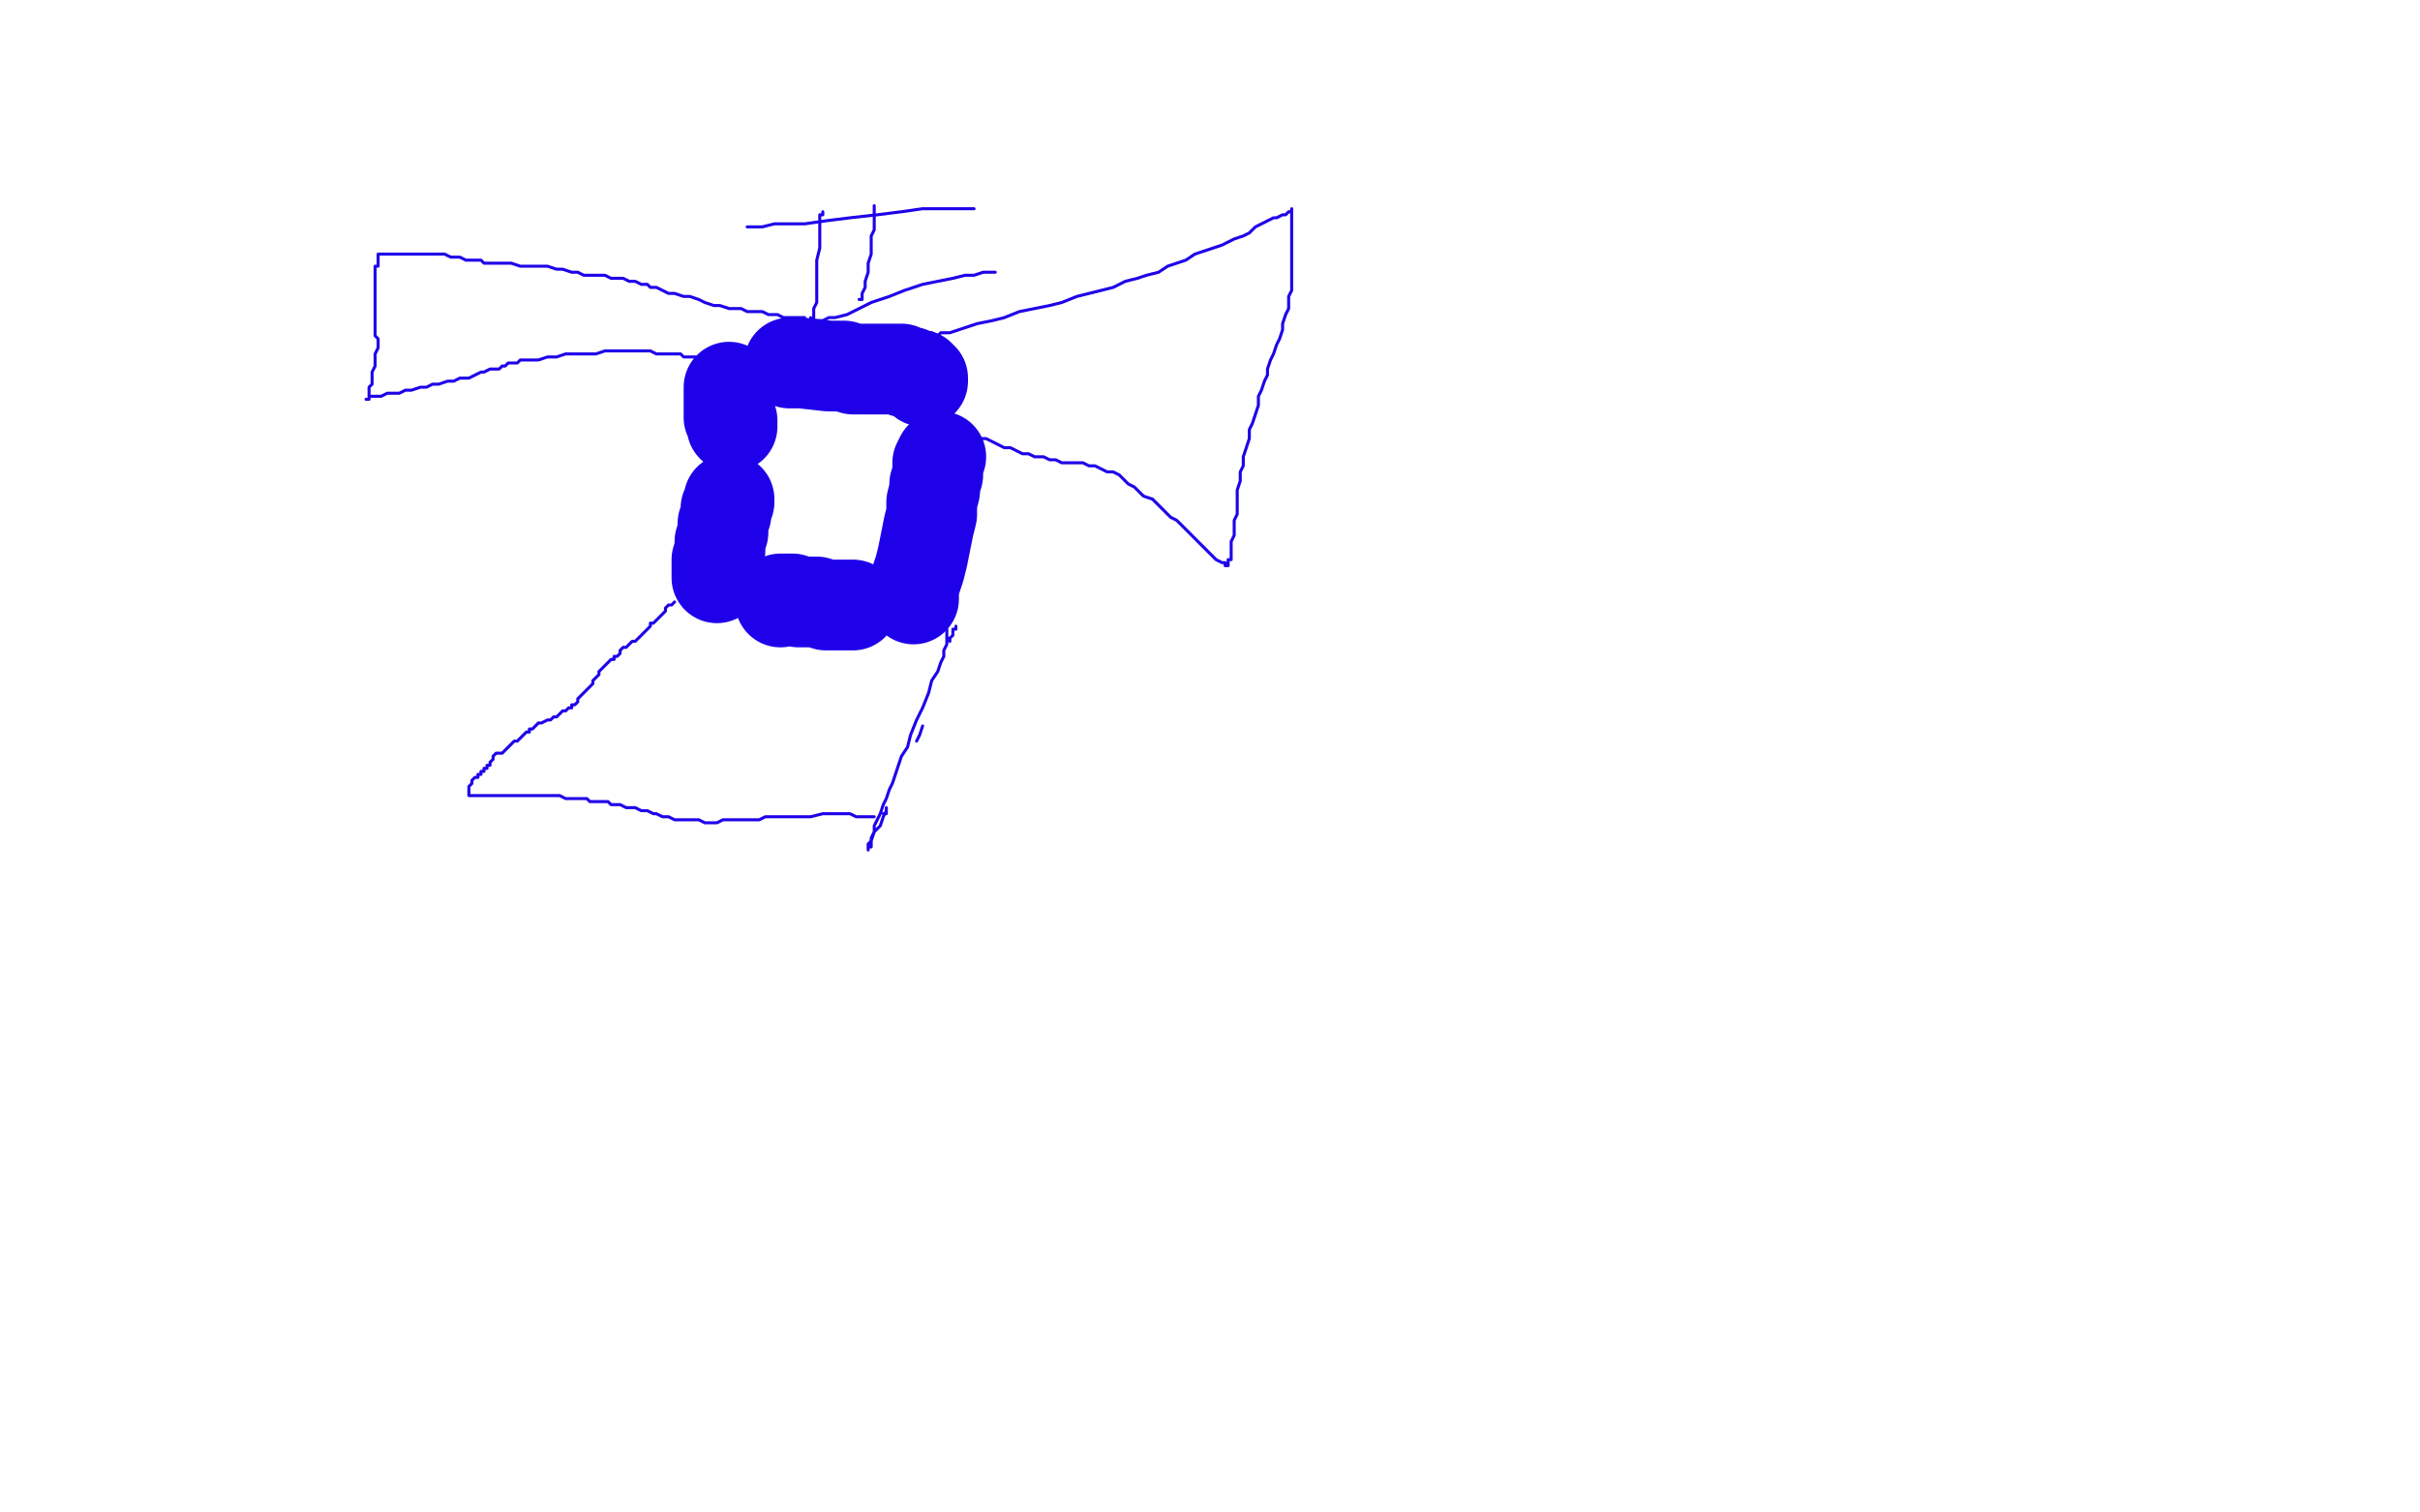 <?xml version="1.0" standalone="no"?>
<!DOCTYPE svg PUBLIC "-//W3C//DTD SVG 1.1//EN"
"http://www.w3.org/Graphics/SVG/1.1/DTD/svg11.dtd">

<svg width="800" height="500" version="1.1" xmlns="http://www.w3.org/2000/svg" xmlns:xlink="http://www.w3.org/1999/xlink" style="stroke-antialiasing: false"><desc>This SVG has been created on https://colorillo.com/</desc><rect x='0' y='0' width='800' height='500' style='fill: rgb(255,255,255); stroke-width:0' /><polyline points="241,129 241,129 241,129 241,129 241,129 241,128 241,128 241,128 241,128 241,129 241,129 241,129 241,129 241,130 241,130 241,131 241,131 241,133 241,133 241,134 241,134 241,135 241,135 241,136 241,136 241,137 241,138 242,139 242,140 242,140 242,141 242,141 242,141 242,141 242,141 242,141" style="fill: none; stroke: #1e00e9; stroke-width: 30; stroke-linejoin: round; stroke-linecap: round; stroke-antialiasing: false; stroke-antialias: 0; opacity: 1.0"/>
<polyline points="241,165 241,165 241,165 241,165 241,165 241,166 241,166 240,168 240,168 240,170 240,170 239,173 239,173 239,176 239,176 238,179 238,179 238,182 238,182 237,185 237,185 237,187 237,187 237,189 237,189 237,190 237,190 237,191 237,191 237,191 237,191 237,191 237,191 237,191 237,190" style="fill: none; stroke: #1e00e9; stroke-width: 30; stroke-linejoin: round; stroke-linecap: round; stroke-antialiasing: false; stroke-antialias: 0; opacity: 1.0"/>
<polyline points="261,120 261,120 261,120 261,120 261,120 261,120 261,120 261,120 261,120 262,120 262,120 263,120 263,120 264,120 264,120 265,120 265,120 274,121 274,121 277,121 277,121 279,121 282,122 285,122 288,122 291,122 293,122 296,122 298,122 299,123 301,123 302,124 303,124 304,124 304,125 305,125 305,125 305,125 305,125 305,126 305,126" style="fill: none; stroke: #1e00e9; stroke-width: 30; stroke-linejoin: round; stroke-linecap: round; stroke-antialiasing: false; stroke-antialias: 0; opacity: 1.0"/>
<polyline points="311,151 310,153 310,153 310,154 310,154 310,156 310,156 310,157 310,157 309,160 309,160 309,162 309,162 308,166 308,166 308,170 308,170 307,174 307,174 306,179 306,179 305,184 305,184 304,188 304,188 303,191 303,191 302,194 302,194 302,196 302,197 302,198 302,198 302,198 302,198 302,198 302,198 302,198 302,198" style="fill: none; stroke: #1e00e9; stroke-width: 30; stroke-linejoin: round; stroke-linecap: round; stroke-antialiasing: false; stroke-antialias: 0; opacity: 1.0"/>
<polyline points="258,199 258,199 258,199 258,198 258,198 258,198 258,198 258,198 258,198 258,198 258,198 258,198 258,198 258,198 258,198 258,198 258,198 258,198 258,198 259,198 259,198 259,198 259,198 260,198 260,198 262,198 262,198 264,199 267,199 270,199 273,200 275,200 278,200 279,200 281,200 281,200 282,200 282,200 282,200 282,200 282,200 282,200 282,200 282,200 282,200 282,200 281,200 281,200 281,200" style="fill: none; stroke: #1e00e9; stroke-width: 30; stroke-linejoin: round; stroke-linecap: round; stroke-antialiasing: false; stroke-antialias: 0; opacity: 1.0"/>
<polyline points="223,199 223,199 223,199 223,199 223,199 223,199 223,199 223,199 223,199 223,199 223,199 223,199 223,199 223,199 223,199 223,199 223,199 223,199 223,199 223,199 223,199 223,199 223,199 223,199 222,200 221,200 220,201 220,202 219,203 218,204 217,205 216,206 215,206 215,207 214,208 213,209 212,210 211,211 210,212 209,212 208,213 207,214 206,214 205,215 205,216 204,217 203,217 203,218 202,218 201,219 200,220 199,221 198,222 198,223 197,224 196,225 196,226 195,227 194,228 193,229 192,230 191,231 191,232 190,233 190,233 189,233 189,234 188,234 188,234 187,235 186,235 185,236 184,237 183,237 182,238 181,238 179,239 178,239 177,240 176,241 175,241 175,242 174,242 173,243 172,244 171,245 170,245 169,246 168,247 167,248 166,249 164,249 163,250 163,251 162,252 162,252 162,253 161,253 161,254 161,254 160,254 160,255 159,255 159,256 158,256 158,257 157,257 156,258 156,259 155,260 155,260 155,261 155,261 155,261 155,262 155,262 155,263 155,263 155,263 155,263 156,263 157,263 157,263 159,263 160,263 161,263 162,263 163,263 164,263 165,263 166,263 166,263 168,263 169,263 170,263 172,263 173,263 175,263 177,263 179,263 181,263 183,263 185,263 187,264 188,264 190,264 191,264 193,264 194,264 195,265 197,265 198,265 199,265 201,265 202,266 203,266 205,266 207,267 209,267 210,267 212,268 214,268 216,269 217,269 219,270 221,270 223,271 225,271 227,271 229,271 231,271 233,272 235,272 237,272 239,271 242,271 244,271 246,271 248,271 251,271 253,270 255,270 257,270 259,270 261,270 263,270 265,270 266,270 268,270 272,269 274,269 276,269 277,269 279,269 281,269 283,270 284,270 285,270 287,270 288,270 288,270 289,270 289,270 289,270 289,270 289,270" style="fill: none; stroke: #1e00e9; stroke-width: 1; stroke-linejoin: round; stroke-linecap: round; stroke-antialiasing: false; stroke-antialias: 0; opacity: 1.0"/>
<polyline points="303,245 304,243 304,243 305,240 305,240" style="fill: none; stroke: #1e00e9; stroke-width: 1; stroke-linejoin: round; stroke-linecap: round; stroke-antialiasing: false; stroke-antialias: 0; opacity: 1.0"/>
<polyline points="316,208 316,207 316,207 316,208 316,208 315,208 315,208 315,209 315,209 315,210 315,210 314,211 314,211 314,211 314,211 314,211 314,211 314,212 314,212 314,212 314,212 314,211 314,211 313,211 313,210 313,209 313,209 313,208 313,208 313,208 313,209 313,209 313,210 313,211 313,212 313,213 312,215 312,217 311,219 310,222 308,225 307,229 305,234 303,238 301,243 300,247 298,250 297,253 296,256 295,259 294,261 293,264 292,266 291,269 290,271 289,273 289,275 288,277 288,278 288,279 288,279 288,280 287,280 287,280 287,281 287,281 287,281 287,281 287,281 287,280 287,279 288,278 289,275 291,273 292,270 293,268 293,268 293,267 293,267 293,267 293,267 293,268 293,268 293,269 292,269 292,269 292,269" style="fill: none; stroke: #1e00e9; stroke-width: 1; stroke-linejoin: round; stroke-linecap: round; stroke-antialiasing: false; stroke-antialias: 0; opacity: 1.0"/>
<polyline points="230,118 230,118 230,118 230,118 230,118 230,118 230,118 230,118 230,118 230,118 230,118 230,118 230,118 230,118 230,118 230,118 230,118 230,118 230,118 230,118 230,118 230,118 230,118 230,118 230,118 230,118 230,118 230,118 230,118 229,118 228,118 228,118 226,118 225,117 223,117 221,117 219,117 217,117 215,116 213,116 211,116 209,116 206,116 203,116 200,116 197,117 194,117 190,117 187,117 184,118 181,118 178,119 176,119 174,119 172,119 171,120 169,120 168,120 167,121 166,121 165,122 163,122 162,122 160,123 159,123 157,124 155,125 152,125 150,126 148,126 145,127 143,127 141,128 139,128 136,129 134,129 132,130 128,130 126,131 124,131 123,131 122,131 122,132 121,132 121,132 121,132 122,132 122,132 122,132 122,132 122,131 122,131 122,131 122,130 122,130 122,129 122,128 123,127 123,126 123,124 123,123 124,121 124,120 124,118 124,117 125,115 125,114 125,113 125,112 124,111 124,109 124,108 124,106 124,105 124,103 124,102 124,101 124,100 124,99 124,98 124,96 124,95 124,94 124,92 124,91 124,90 124,89 124,88 125,88 125,87 125,87 125,86 125,86 125,86 125,85 125,85 125,84 125,84 125,84 126,84 127,84 129,84 130,84 132,84 134,84 135,84 137,84 138,84 140,84 141,84 143,84 145,84 147,84 149,85 151,85 152,85 154,86 156,86 157,86 159,86 160,87 162,87 164,87 167,87 169,87 172,88 175,88 178,88 181,88 184,89 186,89 189,90 191,90 193,91 195,91 197,91 200,91 202,92 204,92 206,92 208,93 210,93 212,94 214,94 215,95 217,95 219,96 221,97 223,97 226,98 228,98 231,99 233,100 236,101 238,101 241,102 243,102 245,102 247,103 249,103 251,103 252,103 254,104 255,104 257,104 259,105 260,105 262,105 264,105 265,105 266,105 266,105 266,105 266,105 266,105 266,105 266,105 266,105 266,105 266,105 266,105 266,105" style="fill: none; stroke: #1e00e9; stroke-width: 1; stroke-linejoin: round; stroke-linecap: round; stroke-antialiasing: false; stroke-antialias: 0; opacity: 1.0"/>
<polyline points="308,110 308,110 308,110 308,110 308,110 308,110 308,110 308,110 308,110 309,111 309,111 310,111 310,111 311,110 311,110 312,110 312,110 314,110 314,110 317,109 317,109 320,108 320,108 323,107 323,107 328,106 328,106 332,105 332,105 337,103 342,102 347,101 351,100 356,98 360,97 364,96 368,95 372,93 376,92 379,91 383,90 386,88 389,87 392,86 395,84 398,83 401,82 404,81 406,80 408,79 411,78 413,77 415,75 417,74 419,73 421,72 422,72 424,71 425,71 426,70 426,70 427,70 427,69 427,69 427,69 427,69 427,70 427,70 427,71 427,71 427,72 427,73 427,75 427,77 427,79 427,82 427,84 427,86 427,89 427,91 427,93 427,96 426,98 426,100 426,102 425,104 424,107 424,109 423,112 422,114 421,117 420,119 419,122 419,124 418,126 417,129 416,131 416,134 415,137 414,140 413,142 413,145 412,148 411,151 411,154 410,156 410,159 409,162 409,164 409,167 409,170 408,172 408,175 408,177 407,179 407,181 407,182 407,183 407,185 406,185 406,186 406,186 406,187 406,187 405,187 405,186 404,186 402,185 401,184 400,183 398,181 397,180 395,178 393,176 391,174 389,172 387,171 385,169 383,167 381,165 378,164 376,162 375,161 373,160 371,158 370,157 368,156 366,156 364,155 362,154 360,154 358,153 356,153 353,153 351,153 349,152 347,152 345,151 344,151 342,151 340,150 338,150 336,149 334,148 332,148 330,147 328,146 326,145 324,145 323,145 322,144 322,144 321,144 321,144 320,144 320,144 320,143 319,143 318,143 317,143 317,143 316,142 316,142 315,142 315,141 315,141 314,141 314,141 313,141 313,141 313,141 313,141 313,141 313,141 313,141 313,141 313,141 313,141 313,141 313,141 313,141 313,141" style="fill: none; stroke: #1e00e9; stroke-width: 1; stroke-linejoin: round; stroke-linecap: round; stroke-antialiasing: false; stroke-antialias: 0; opacity: 1.0"/>
<polyline points="269,113 269,112 269,112 269,112 269,112 269,111 269,111 269,111 269,111 269,109 269,109 269,107 269,107 269,105 269,105 269,102 269,102 270,100 270,100 270,96 270,96 270,93 270,93 270,89 270,89 270,86 270,86 271,82 271,82 271,79 271,76 271,74 271,73 271,71 272,71 272,70 272,70 272,70 272,70 272,70 272,70" style="fill: none; stroke: #1e00e9; stroke-width: 1; stroke-linejoin: round; stroke-linecap: round; stroke-antialiasing: false; stroke-antialias: 0; opacity: 1.0"/>
<polyline points="284,99 284,99 284,99 284,99 284,99 284,99 284,99 285,99 285,99 285,99 285,99 285,98 285,98 285,97 285,97 286,95 286,95 286,93 286,93 287,90 287,90 287,87 287,87 288,84 288,84 288,81 288,81 288,78 288,78 289,76 289,74 289,72 289,70 289,69 289,69 289,68 289,68 289,68 289,68 289,68 289,68" style="fill: none; stroke: #1e00e9; stroke-width: 1; stroke-linejoin: round; stroke-linecap: round; stroke-antialiasing: false; stroke-antialias: 0; opacity: 1.0"/>
<polyline points="247,75 247,75 247,75 247,75 247,75 247,75 247,75 247,75 247,75 247,75 247,75 247,75 247,75 248,75 248,75 250,75 250,75 252,75 252,75 256,74 256,74 261,74 261,74 266,74 266,74 273,73 273,73 281,72 281,72 290,71 298,70 305,69 310,69 315,69 318,69 320,69 321,69 322,69 322,69 322,69 322,69 322,69 322,69" style="fill: none; stroke: #1e00e9; stroke-width: 1; stroke-linejoin: round; stroke-linecap: round; stroke-antialiasing: false; stroke-antialias: 0; opacity: 1.0"/>
<polyline points="268,105 269,106 269,106 270,106 270,106 272,106 272,106 274,105 274,105 276,105 276,105 280,104 280,104 284,102 284,102 288,100 288,100 294,98 294,98 299,96 299,96 305,94 305,94 310,93 310,93 315,92 315,92 319,91 319,91 322,91 325,90 327,90 328,90 329,90 329,90 329,90 329,90 329,90 329,90 329,90 329,90" style="fill: none; stroke: #1e00e9; stroke-width: 1; stroke-linejoin: round; stroke-linecap: round; stroke-antialiasing: false; stroke-antialias: 0; opacity: 1.0"/>
</svg>
